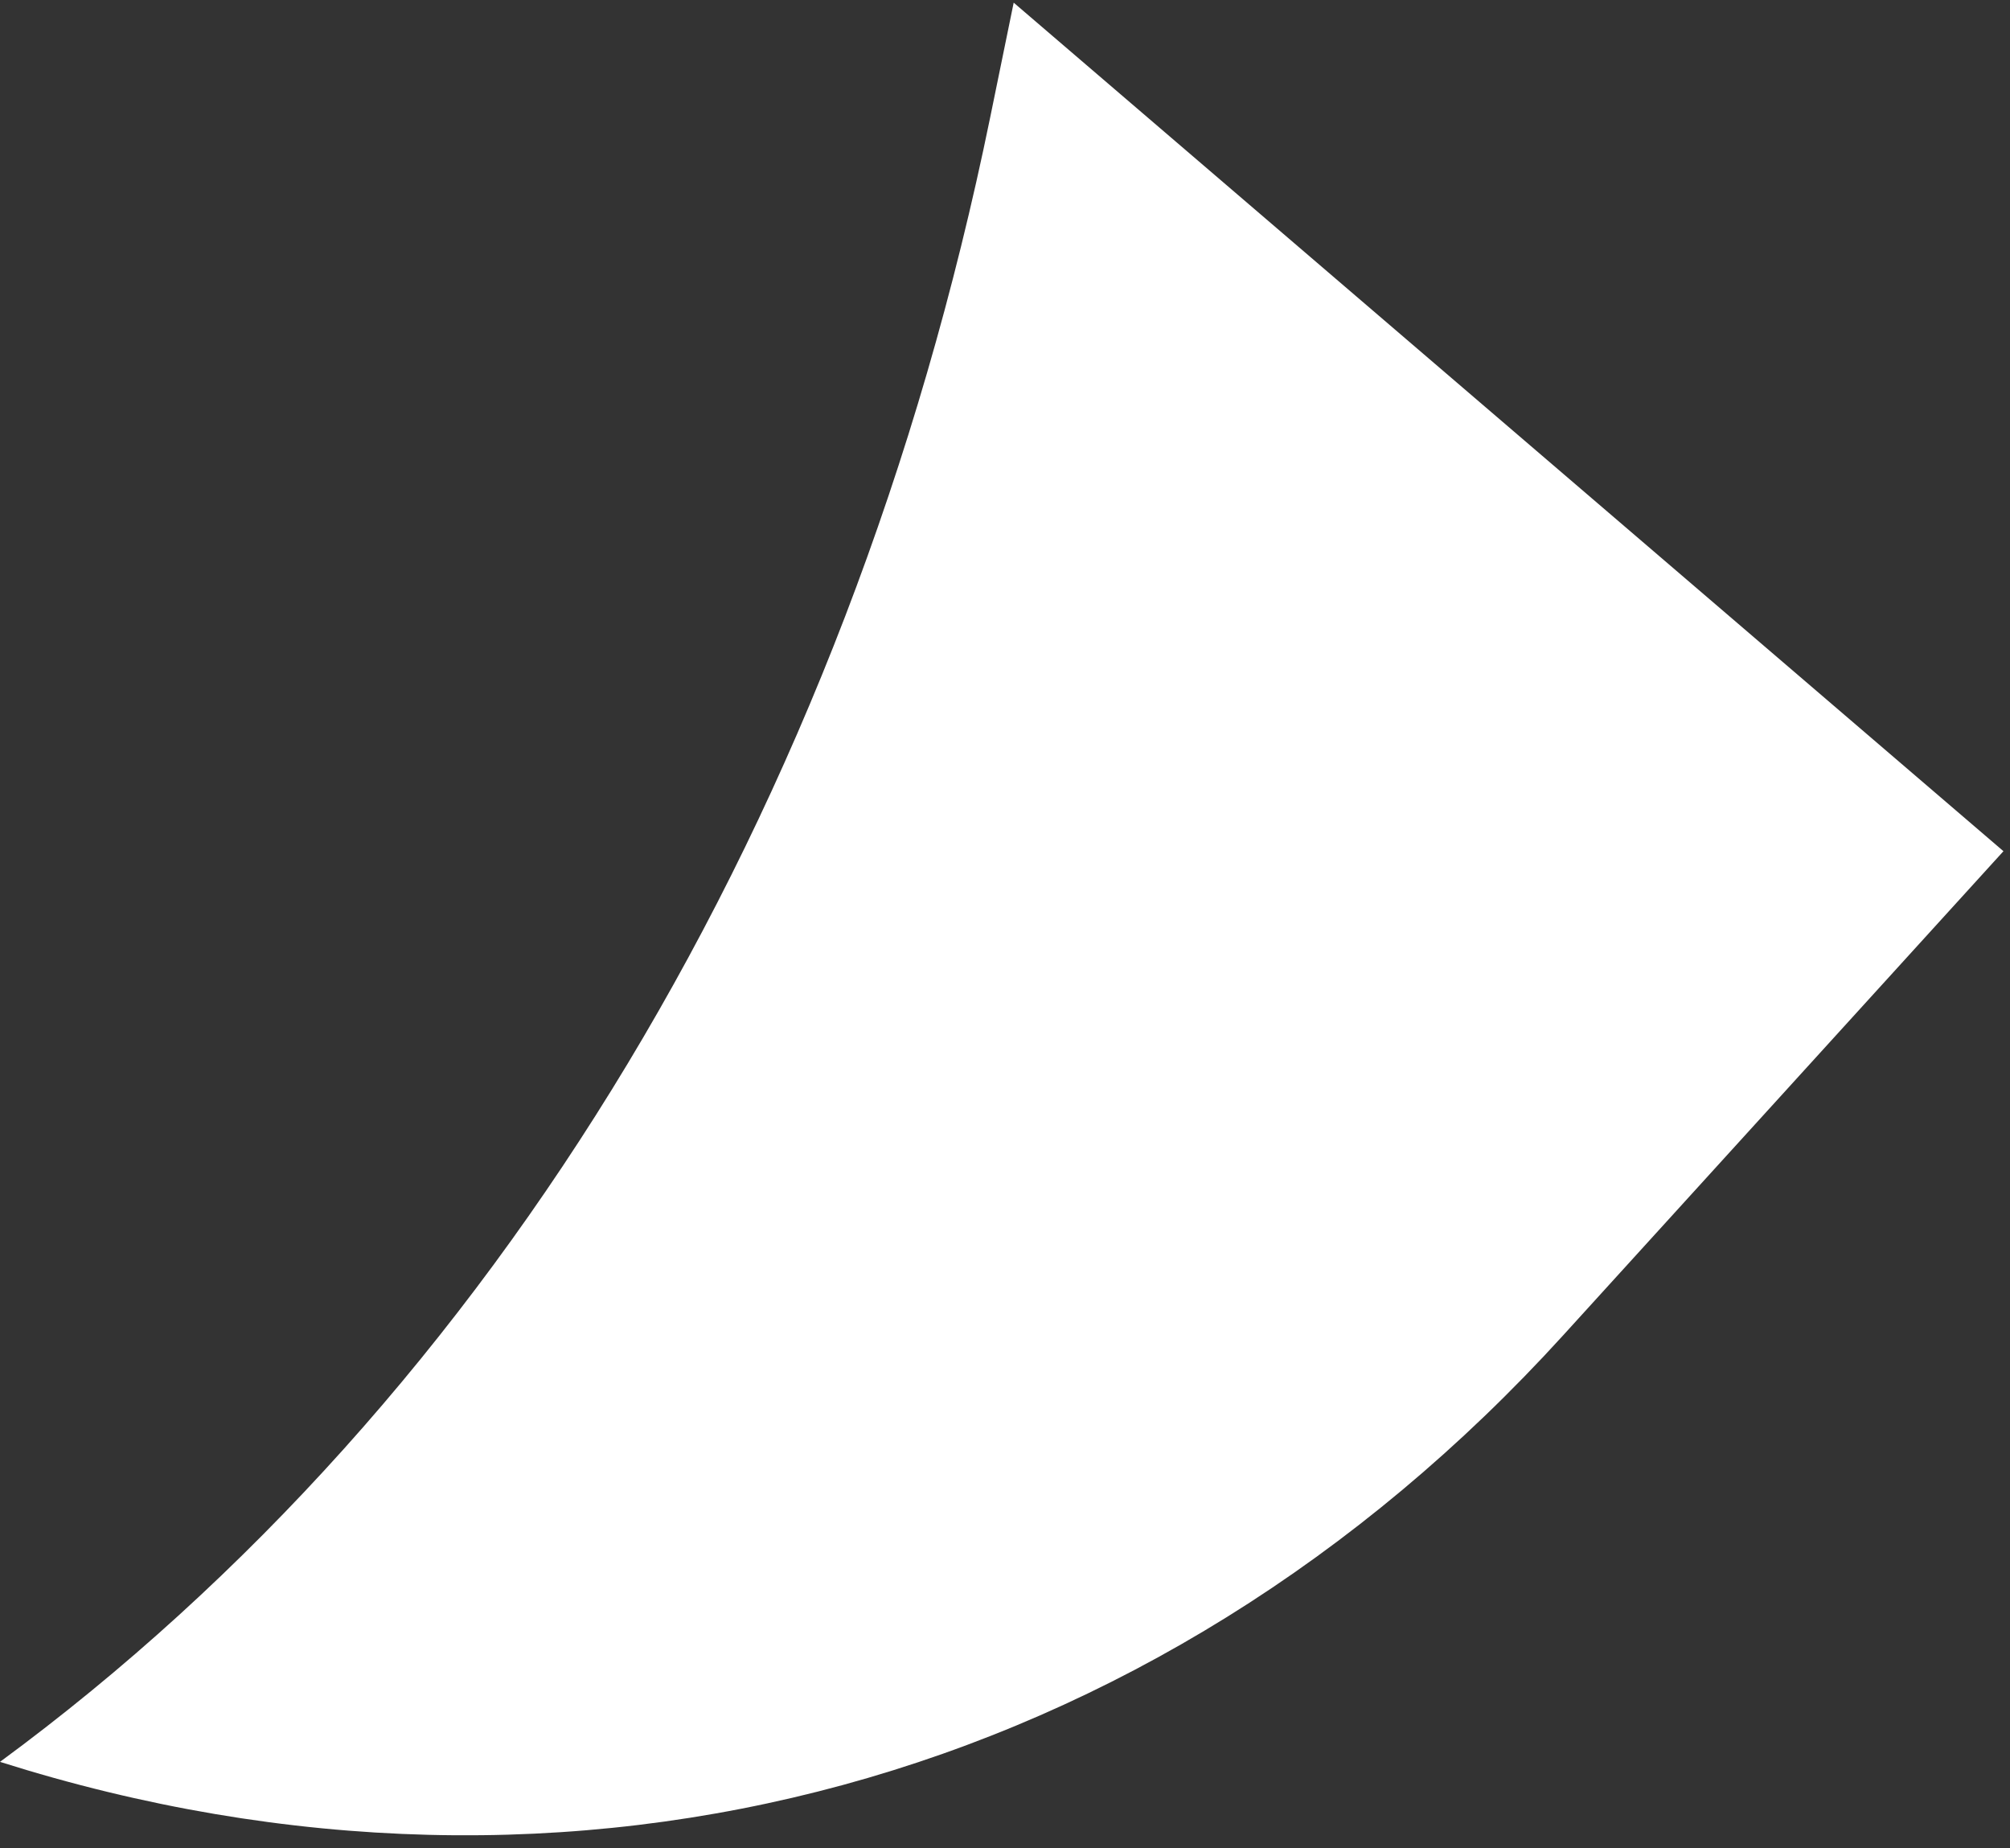 <?xml version="1.0" encoding="UTF-8"?> <svg xmlns="http://www.w3.org/2000/svg" width="62" height="57" viewBox="0 0 62 57" fill="none"><rect x="0" y="0" width="62" height="57" fill="#333333" stroke="none"/> <path d="M0 54.334V54.334C17.654 59.925 35.622 55.024 48.211 41.186L61.798 26.25L31.268 0.082L30.543 3.62C26.149 25.069 15.297 43.087 0 54.334V54.334Z" fill="white"></path> </svg> 